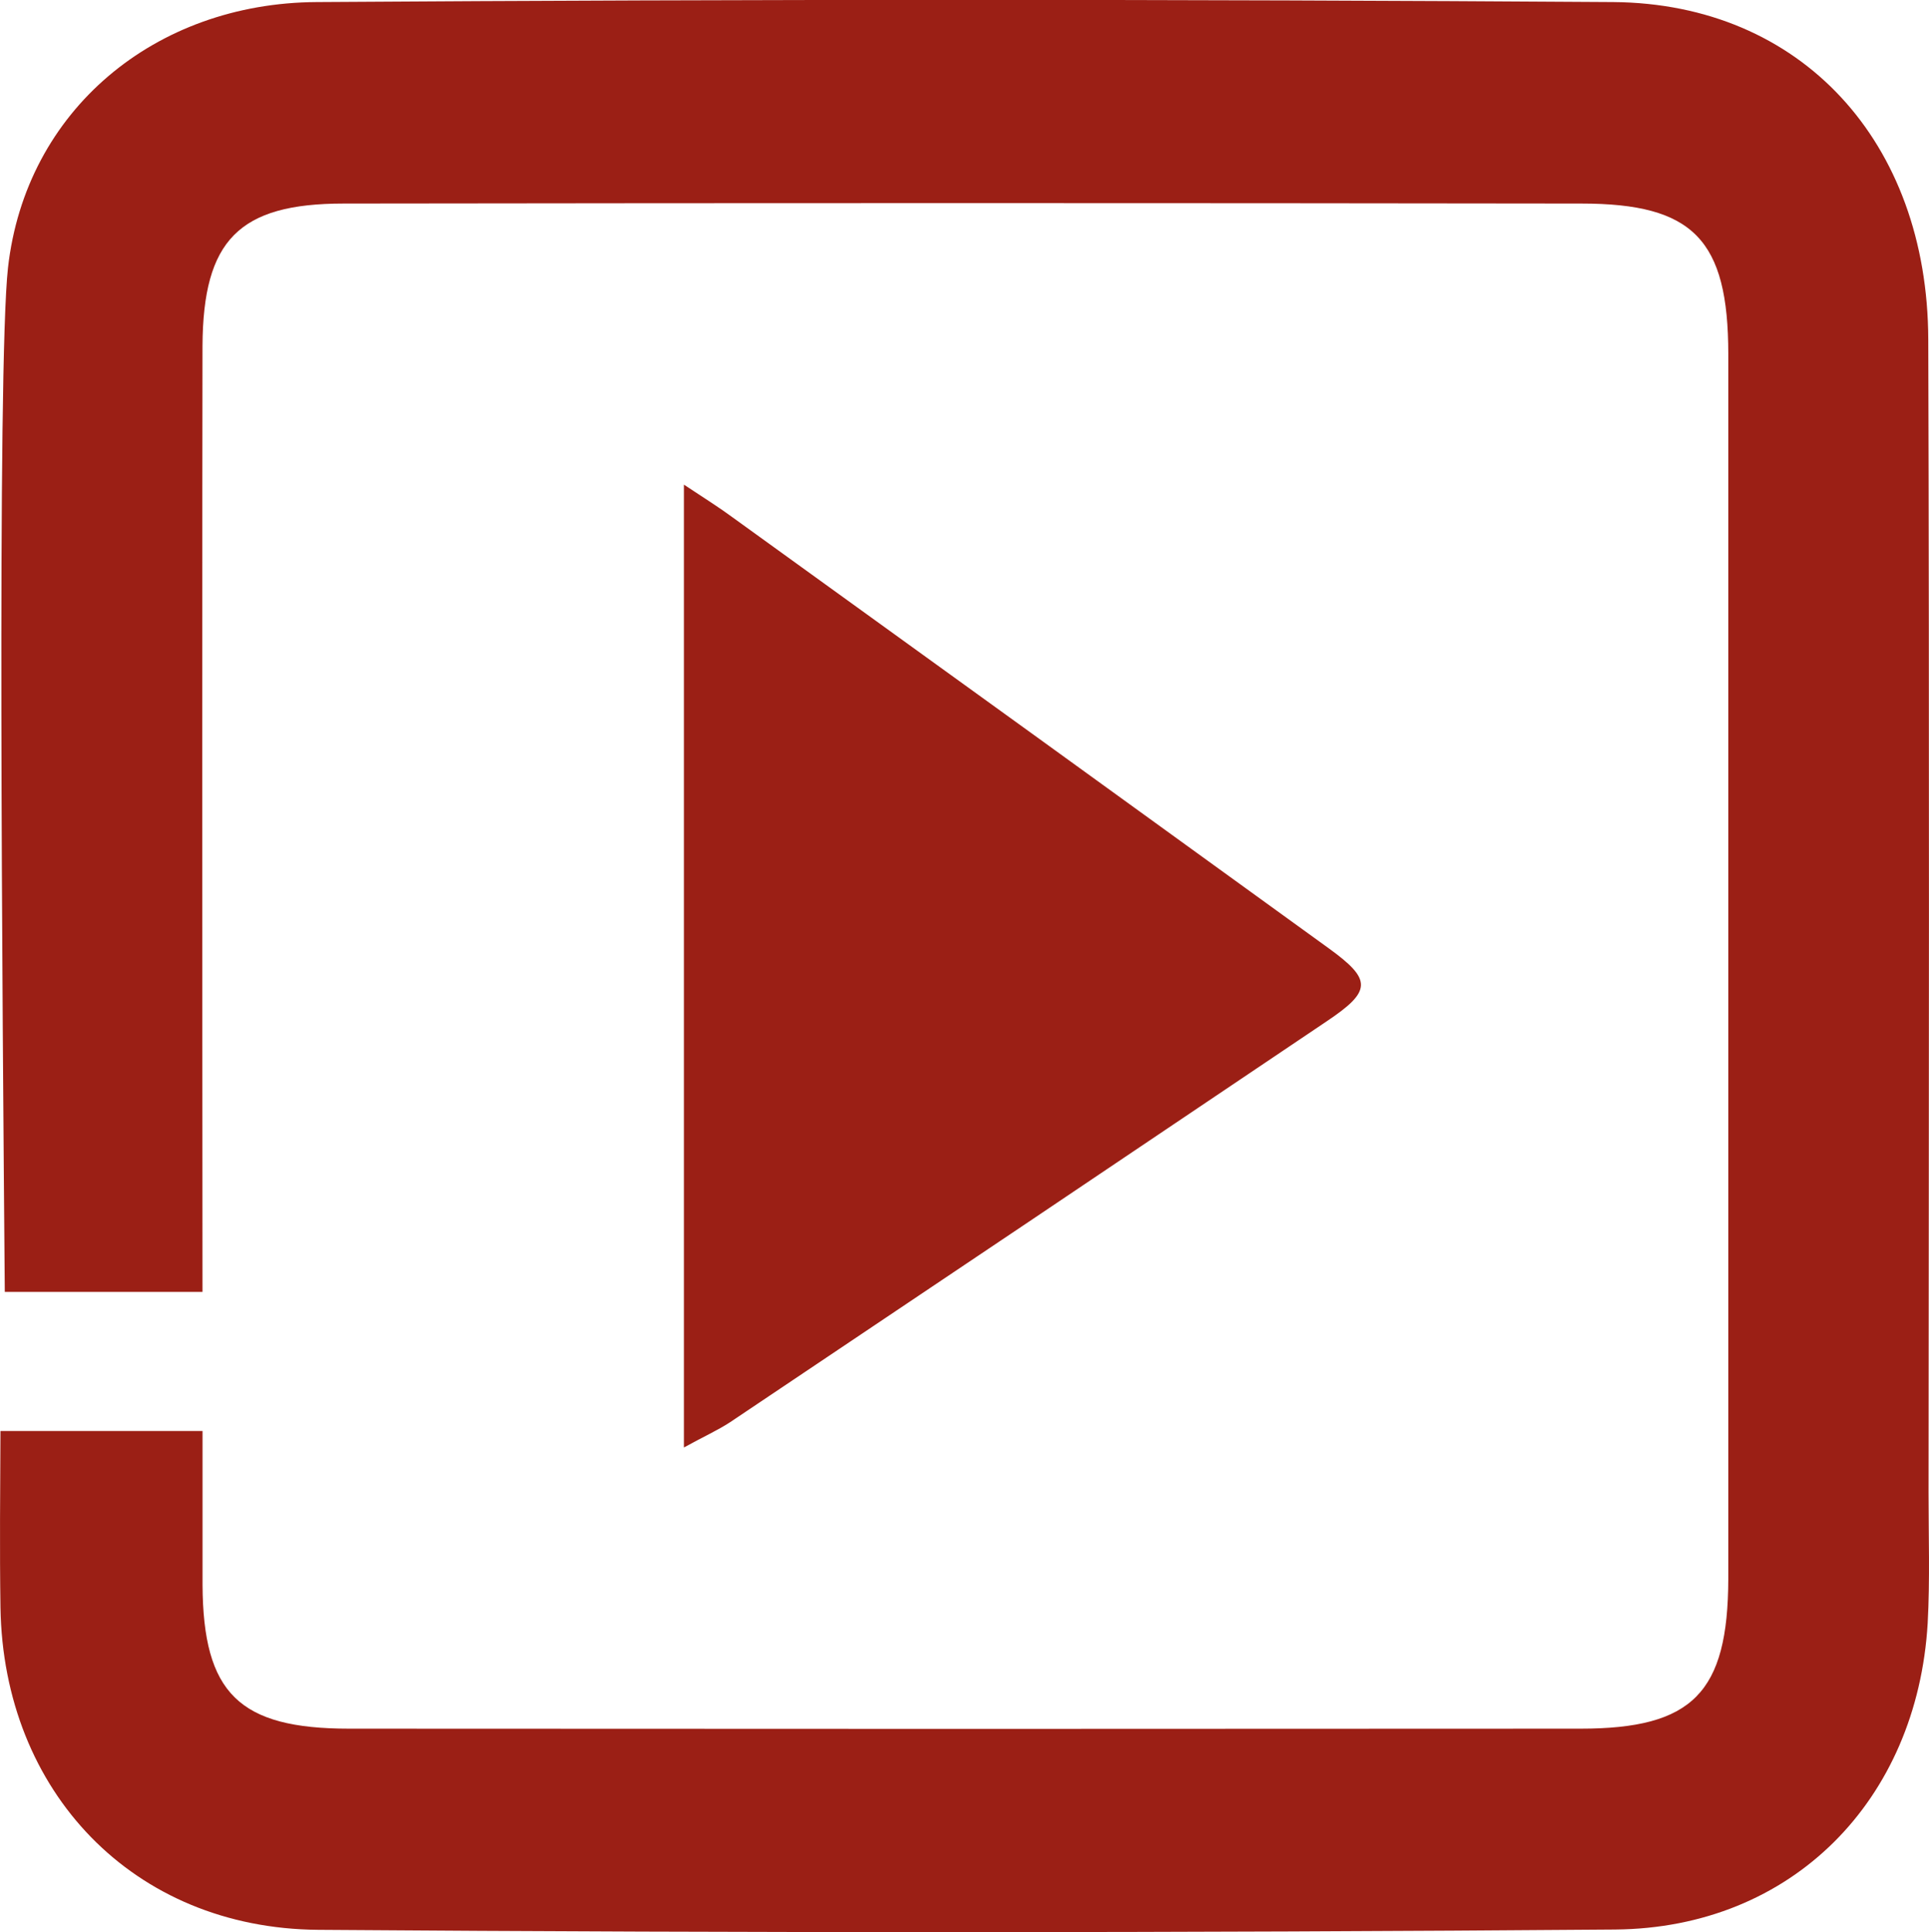 <svg xmlns="http://www.w3.org/2000/svg" width="99.833" height="100" viewBox="0 0 99.833 100">
  <g id="VIDEO_ICON" transform="translate(-76.383 -181.27)">
    <path id="Path_7922" data-name="Path 7922" d="M78.543,182.942c1.11.735,1.83,1.185,2.52,1.695Q96.5,195.775,111.92,206.944c2.235,1.62,2.235,2.205-.12,3.78q-15.436,10.4-30.872,20.746c-.645.42-1.35.735-2.385,1.305Z" transform="translate(33.236 23.411)" fill="#9b1f15"/>
    <path id="Path_7923" data-name="Path 7923" d="M176.178,198.838c-.03-10.216-6.571-17.386-16.306-17.461q-33.549-.225-67.1,0c-8.371.045-15.061,5.6-15.976,13.756-.57,5.19-.285,38.447-.165,53H86.863c-.015-14-.015-44.928,0-48.963.03-5.475,1.89-7.365,7.306-7.365q32.019-.045,64.054,0c5.79,0,7.606,1.86,7.606,7.8v63.379c-.015,5.9-1.845,7.755-7.65,7.755q-31.862.023-63.724,0c-5.7,0-7.56-1.83-7.59-7.44v-7.965H76.407c-.015,3.045-.045,6.12,0,9.135.15,9.526,6.87,16.606,16.441,16.681q33.572.247,67.114-.015c9.181-.075,15.646-6.706,16.186-15.856.12-2.25.045-4.515.045-6.78C176.208,238.62,176.238,218.729,176.178,198.838Z" transform="translate(0 0)" fill="#9b1f15"/>
  </g>
</svg>
